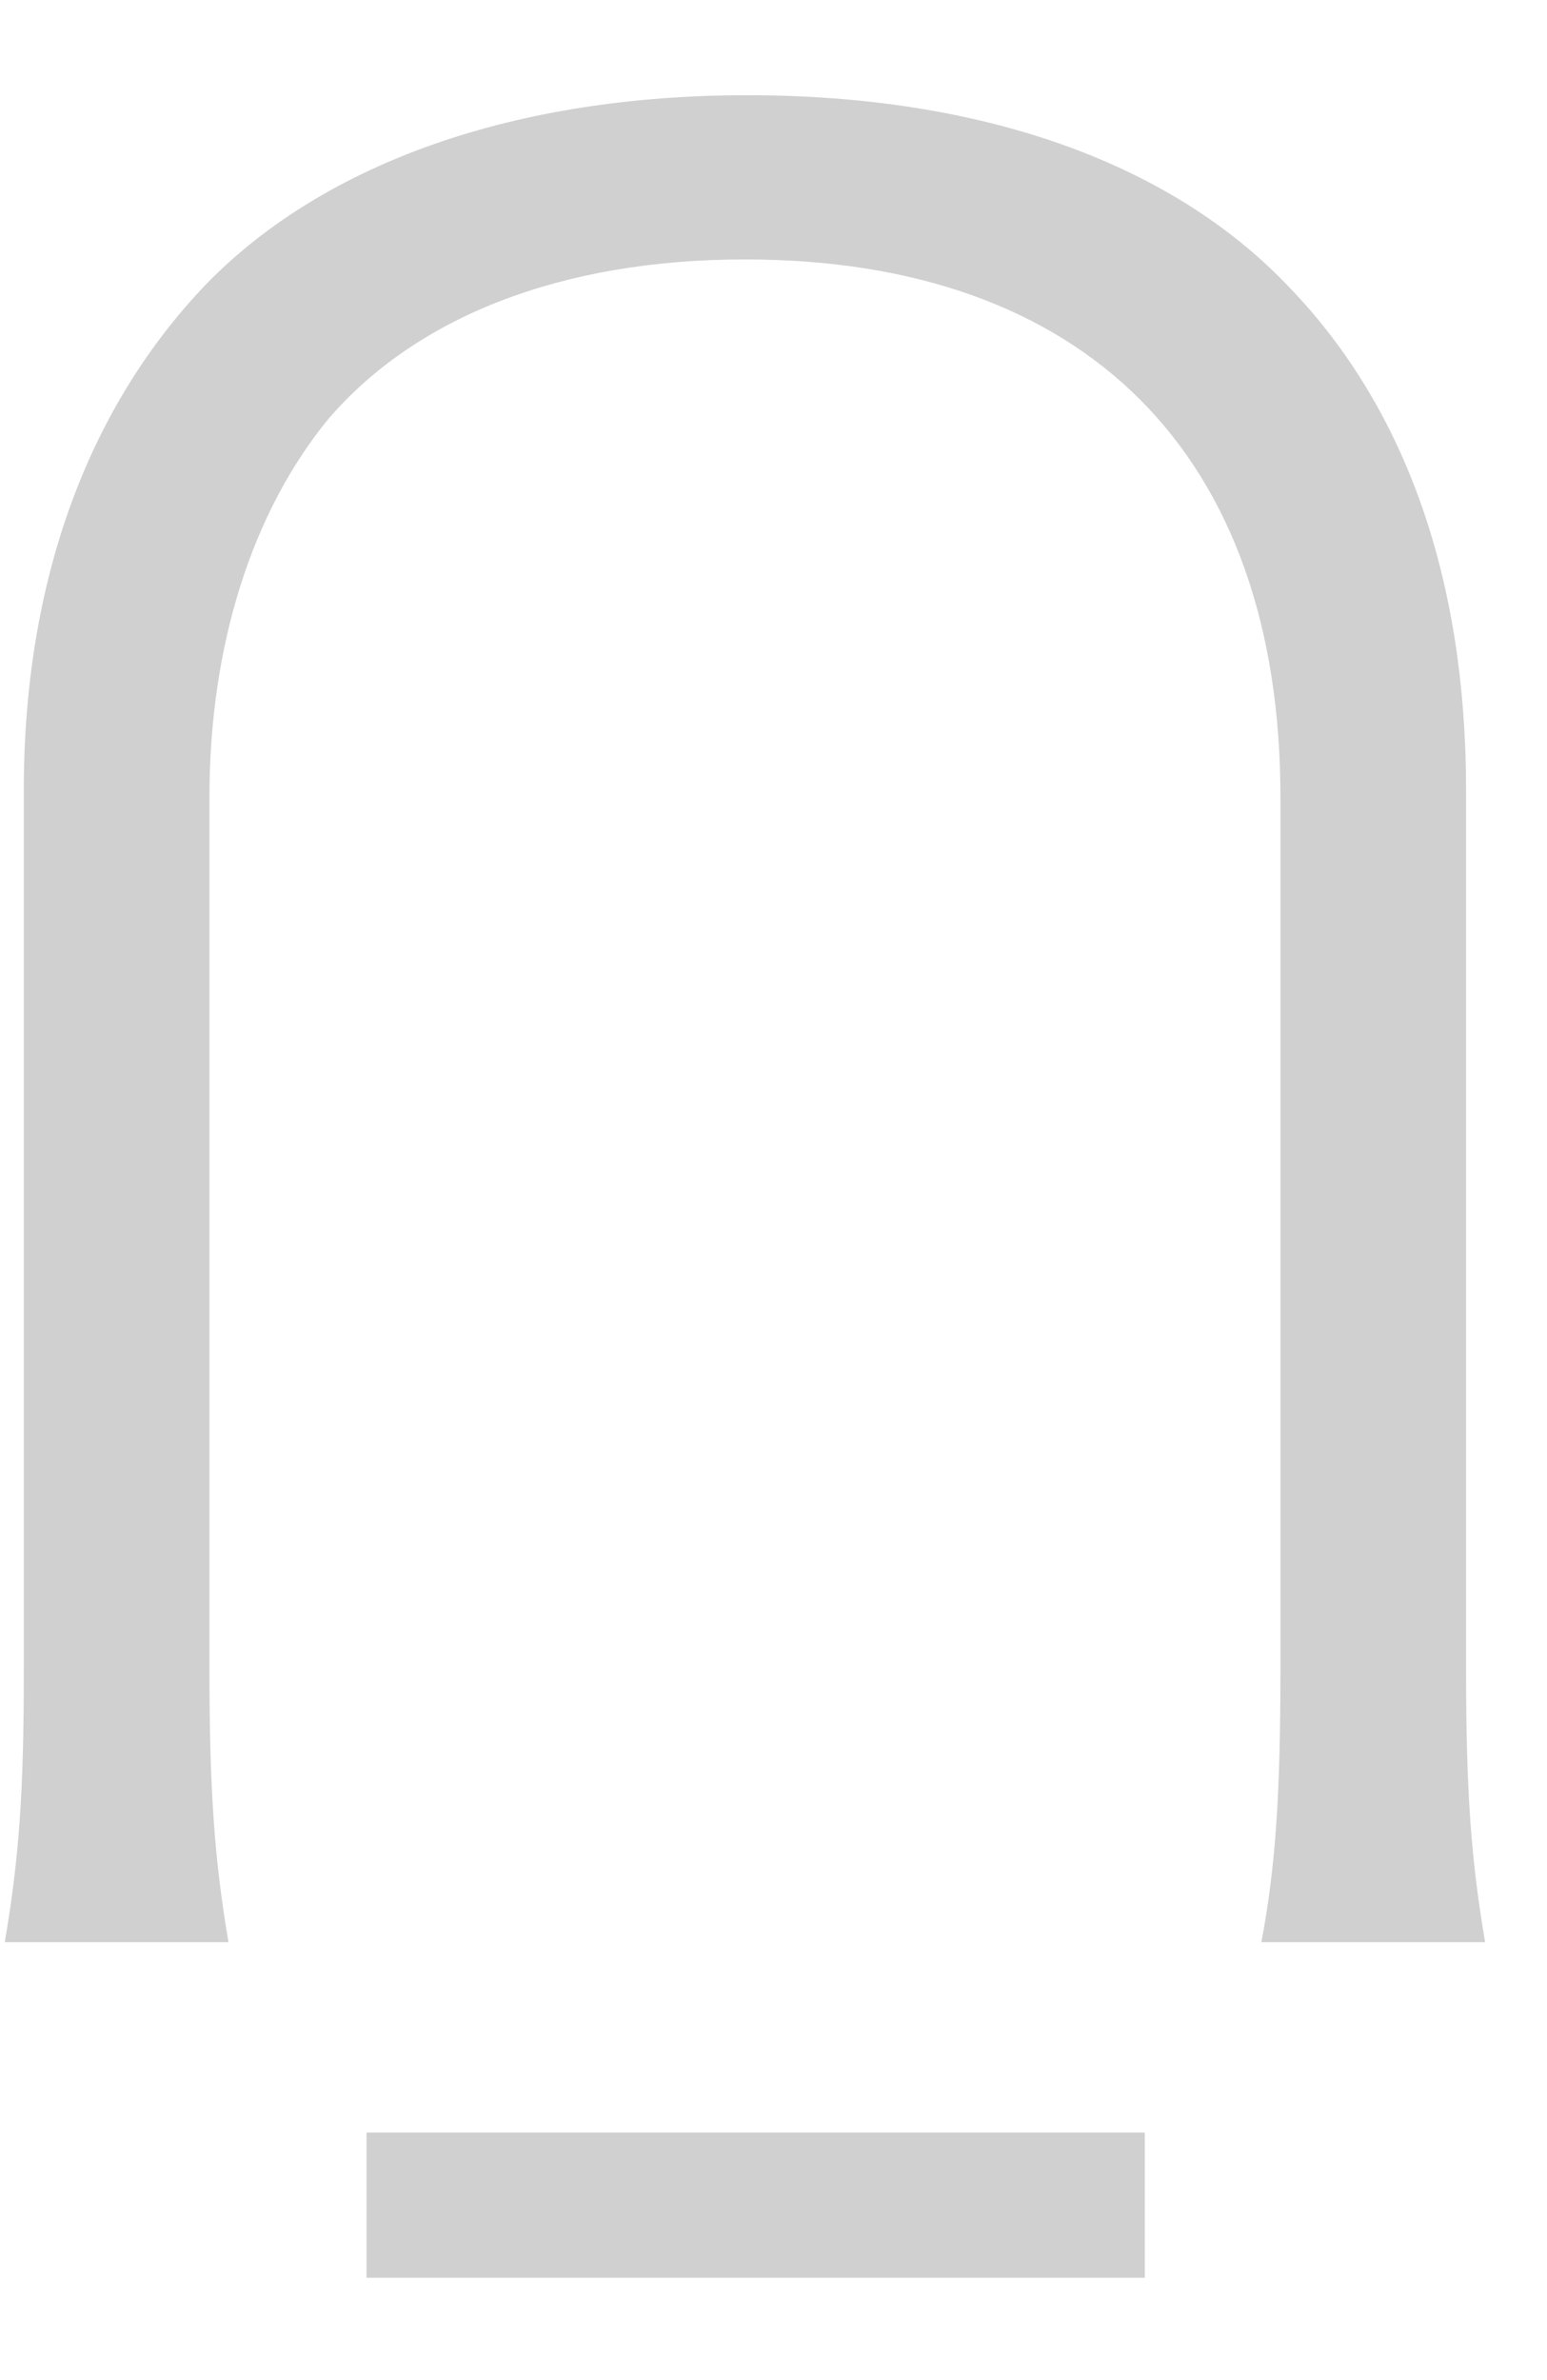 <svg width="13" height="20" viewBox="0 0 13 20" fill="none" xmlns="http://www.w3.org/2000/svg">
<path d="M1.92 16.32H0.04C0.16 15.62 0.2 15.06 0.2 14.06V6.64C0.2 4.88 0.74 3.42 1.74 2.38C2.74 1.36 4.34 0.8 6.28 0.8C8.24 0.8 9.84 1.36 10.84 2.42C11.82 3.44 12.32 4.88 12.32 6.64V14.02C12.32 15.04 12.36 15.62 12.48 16.32H10.6C10.72 15.68 10.76 15.08 10.76 14.02V6.7C10.76 3.82 9.12 2.18 6.26 2.18C4.72 2.18 3.5 2.66 2.76 3.52C2.12 4.3 1.76 5.42 1.76 6.7V14.02C1.76 15.02 1.8 15.62 1.92 16.32ZM3.08 17.92H9.62V19.14H3.08V17.92Z" fill="#D0D0D0"/>
</svg>
